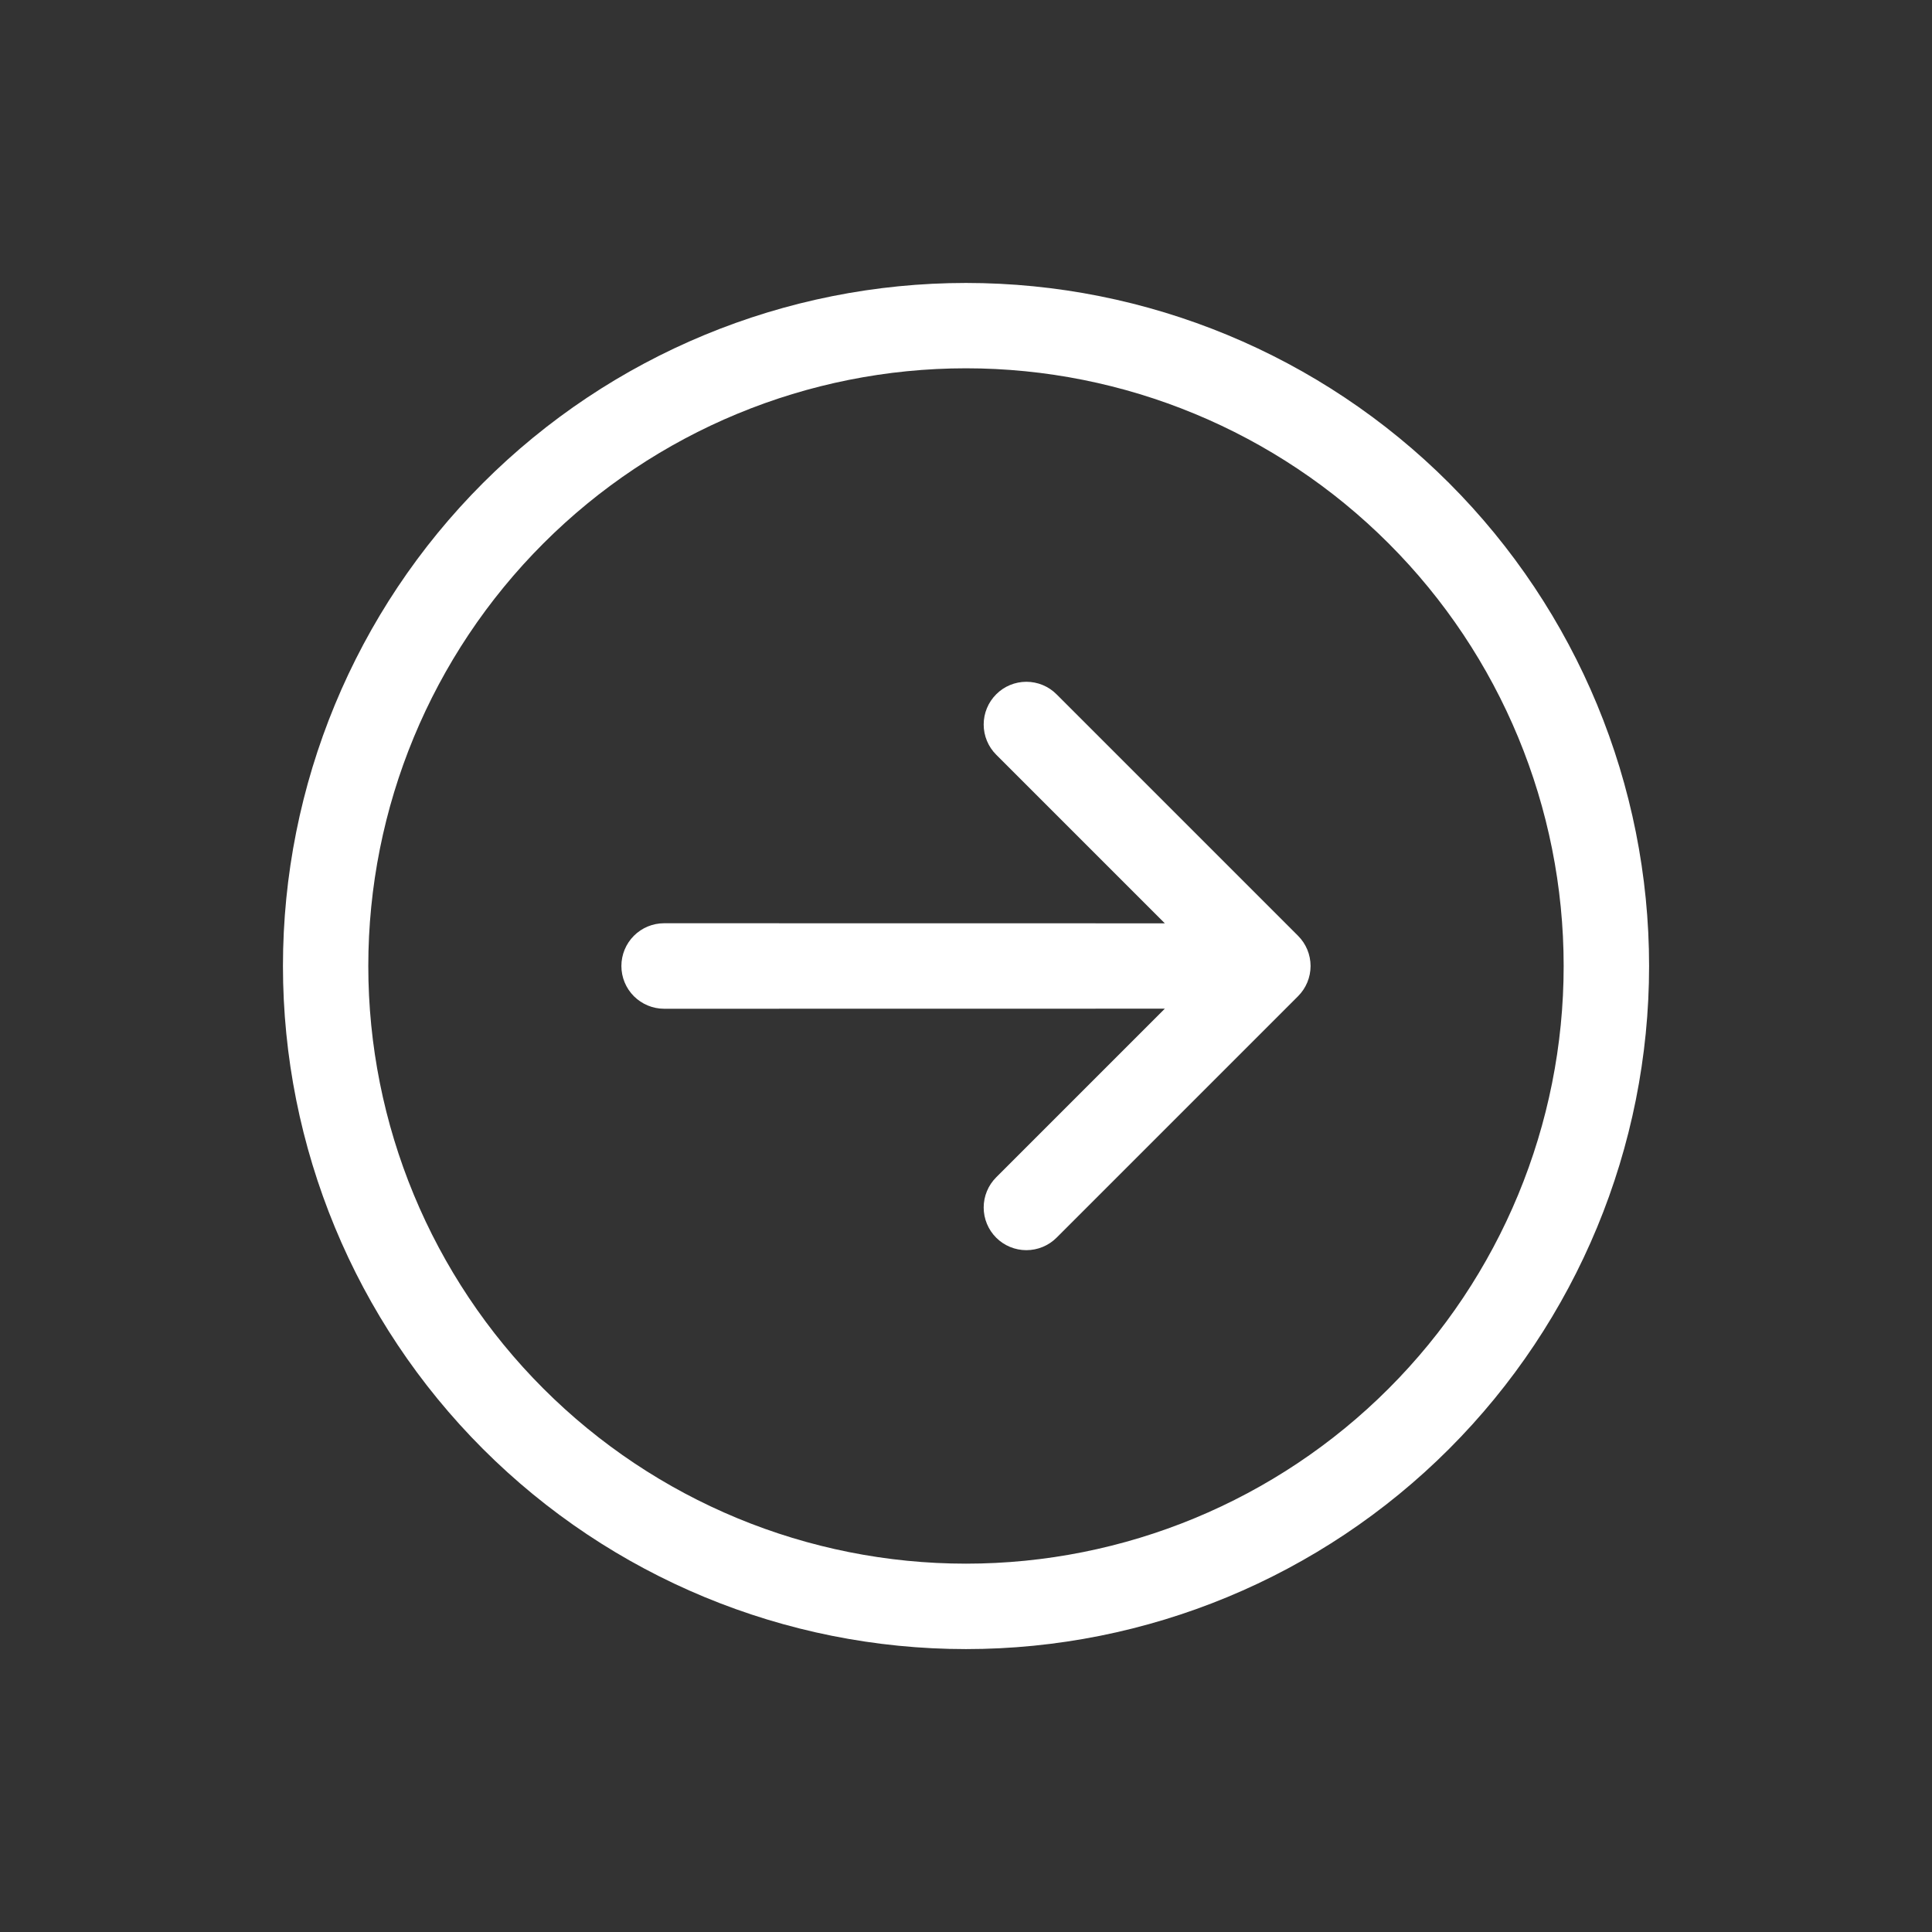 <svg width="46" height="46" viewBox="0 0 46 46" fill="none" xmlns="http://www.w3.org/2000/svg">
<rect x="0" y="0" width="46" height="46" fill="#333333" stroke="none"/>
<g id="Group">
<path id="Vector" fill-rule="evenodd" clip-rule="evenodd" d="M12.938 33.062C15.606 35.731 19.226 37.23 23 37.23C26.774 37.23 30.394 35.731 33.062 33.062C35.731 30.394 37.23 26.774 37.23 23C37.23 19.226 35.731 15.606 33.062 12.938C30.394 10.269 26.774 8.769 23 8.769C19.226 8.769 15.606 10.269 12.938 12.938C10.269 15.606 8.769 19.226 8.769 23C8.769 26.774 10.269 30.394 12.938 33.062ZM11.5 34.5C14.55 37.55 18.687 39.264 23 39.264C27.313 39.264 31.45 37.55 34.5 34.5C37.55 31.45 39.264 27.313 39.264 23C39.264 18.687 37.55 14.55 34.5 11.5C31.45 8.45 27.313 6.737 23 6.737C18.687 6.737 14.55 8.45 11.5 11.5C8.45 14.55 6.737 18.687 6.737 23C6.737 27.313 8.45 31.45 11.5 34.5Z" fill="white"/>
<path id="Vector_2" fill-rule="evenodd" clip-rule="evenodd" d="M30.906 22.281L25.156 16.531C24.966 16.34 24.707 16.233 24.437 16.233C24.168 16.233 23.909 16.34 23.719 16.531C23.528 16.722 23.421 16.98 23.421 17.25C23.421 17.52 23.528 17.778 23.719 17.969L27.734 21.984L15.812 21.982C15.543 21.982 15.284 22.089 15.093 22.28C14.902 22.471 14.795 22.73 14.795 23C14.795 23.27 14.902 23.529 15.093 23.72C15.284 23.91 15.543 24.018 15.812 24.018L27.734 24.016L23.719 28.031C23.528 28.222 23.421 28.48 23.421 28.75C23.421 29.02 23.528 29.278 23.719 29.469C23.909 29.659 24.168 29.766 24.437 29.766C24.707 29.766 24.966 29.659 25.156 29.469L30.906 23.719C31.097 23.528 31.204 23.27 31.204 23C31.204 22.73 31.097 22.472 30.906 22.281Z" fill="white"/>
</g>
</svg>
